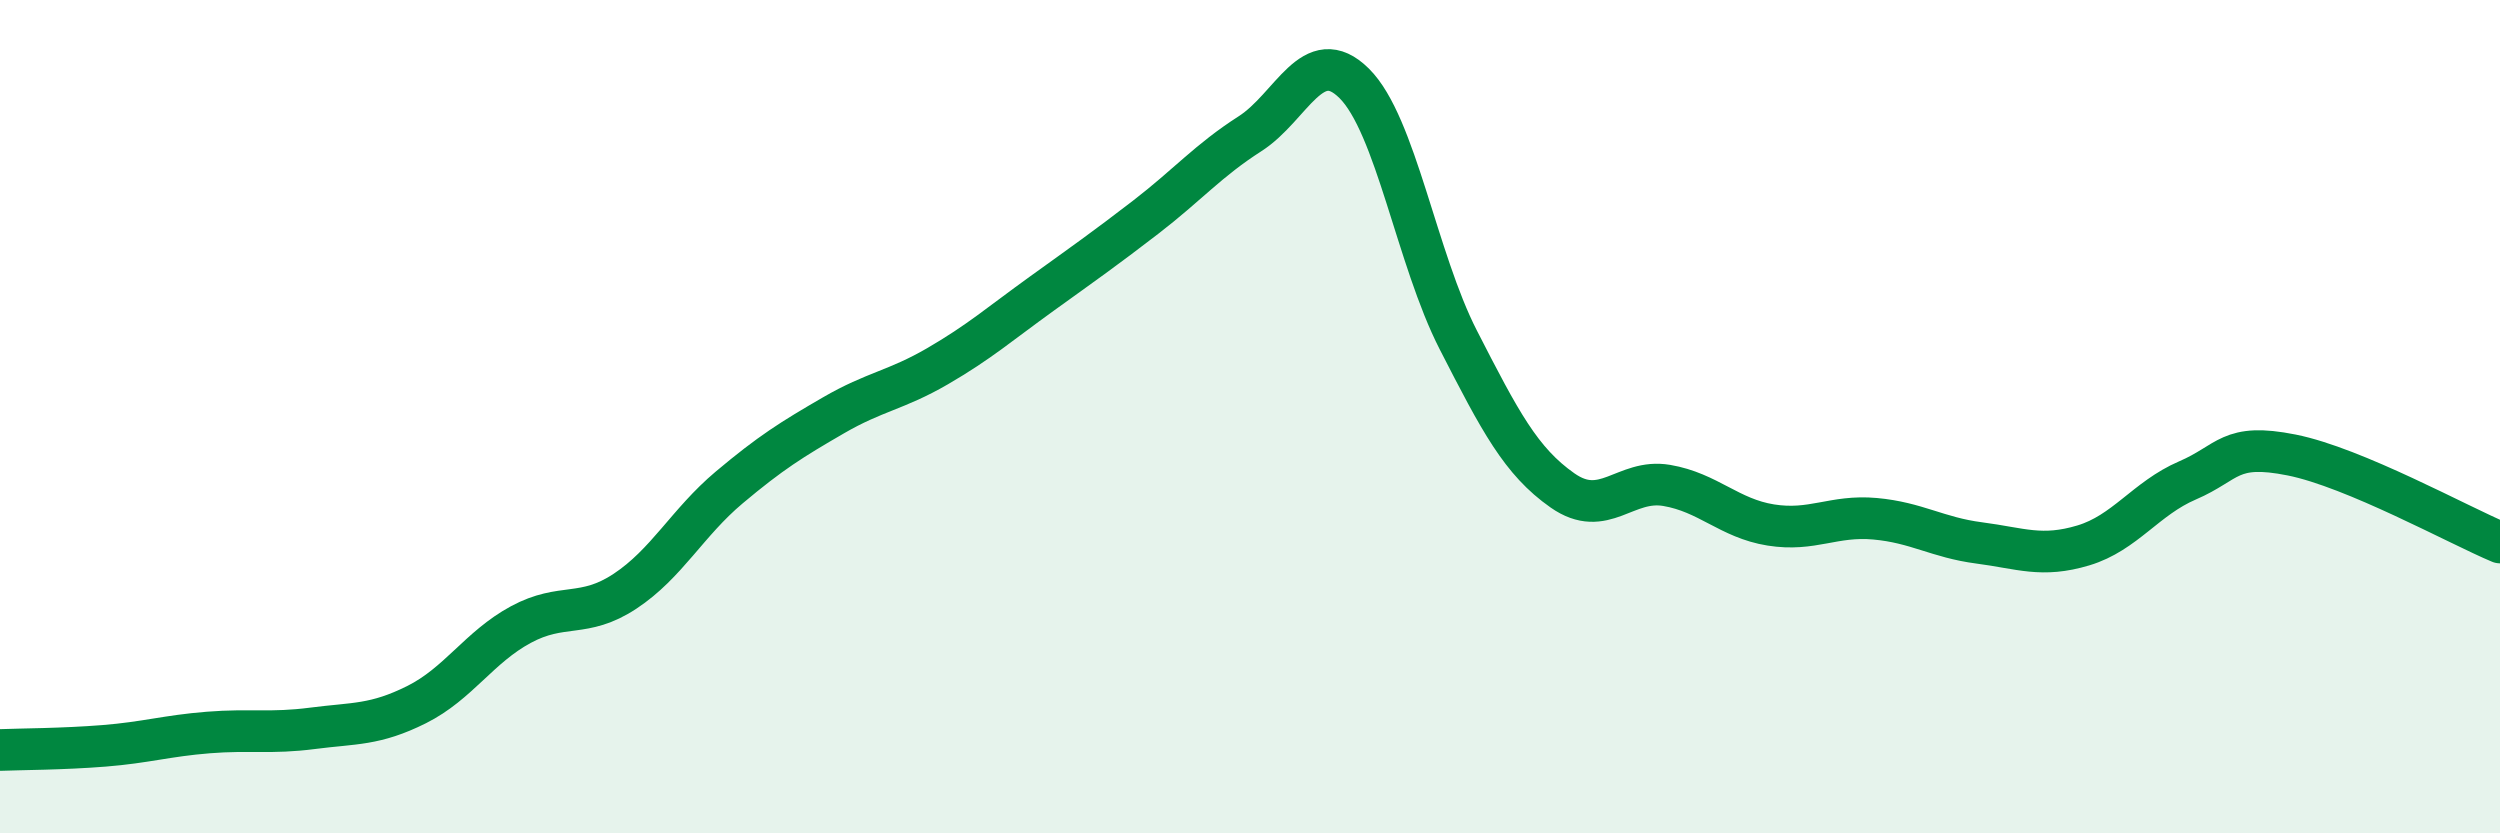 
    <svg width="60" height="20" viewBox="0 0 60 20" xmlns="http://www.w3.org/2000/svg">
      <path
        d="M 0,18 C 0.5,17.98 1.5,17.98 2.5,17.9 C 3.5,17.82 4,17.66 5,17.58 C 6,17.5 6.5,17.61 7.5,17.48 C 8.5,17.35 9,17.41 10,16.91 C 11,16.41 11.5,15.53 12.5,14.99 C 13.5,14.45 14,14.85 15,14.19 C 16,13.53 16.5,12.54 17.5,11.7 C 18.5,10.86 19,10.55 20,9.97 C 21,9.39 21.5,9.37 22.5,8.79 C 23.5,8.21 24,7.77 25,7.05 C 26,6.33 26.5,5.98 27.5,5.21 C 28.5,4.44 29,3.85 30,3.21 C 31,2.57 31.5,1.01 32.5,2 C 33.5,2.99 34,6.21 35,8.16 C 36,10.11 36.5,11.07 37.5,11.77 C 38.5,12.47 39,11.48 40,11.65 C 41,11.82 41.5,12.44 42.5,12.6 C 43.5,12.76 44,12.36 45,12.45 C 46,12.54 46.5,12.9 47.5,13.03 C 48.5,13.16 49,13.39 50,13.09 C 51,12.79 51.5,11.96 52.5,11.53 C 53.5,11.1 53.5,10.62 55,10.92 C 56.5,11.22 59,12.6 60,13.02L60 20L0 20Z"
        fill="#008740"
        opacity="0.1"
        stroke-linecap="round"
        stroke-linejoin="round"
      />
      <path
        d="M 0,18 C 0.5,17.98 1.5,17.98 2.5,17.9 C 3.5,17.82 4,17.66 5,17.58 C 6,17.5 6.5,17.61 7.5,17.48 C 8.5,17.35 9,17.41 10,16.91 C 11,16.41 11.5,15.53 12.5,14.99 C 13.5,14.45 14,14.85 15,14.19 C 16,13.53 16.5,12.54 17.5,11.7 C 18.5,10.86 19,10.55 20,9.97 C 21,9.39 21.5,9.37 22.5,8.79 C 23.5,8.21 24,7.77 25,7.05 C 26,6.33 26.5,5.98 27.5,5.21 C 28.5,4.44 29,3.85 30,3.21 C 31,2.57 31.5,1.01 32.5,2 C 33.5,2.99 34,6.21 35,8.16 C 36,10.11 36.5,11.07 37.5,11.77 C 38.5,12.47 39,11.48 40,11.65 C 41,11.82 41.5,12.44 42.5,12.6 C 43.5,12.76 44,12.36 45,12.45 C 46,12.54 46.5,12.9 47.5,13.03 C 48.5,13.16 49,13.39 50,13.09 C 51,12.79 51.5,11.96 52.5,11.53 C 53.5,11.1 53.5,10.62 55,10.92 C 56.5,11.22 59,12.6 60,13.02"
        stroke="#008740"
        stroke-width="1"
        fill="none"
        stroke-linecap="round"
        stroke-linejoin="round"
      />
    </svg>
  